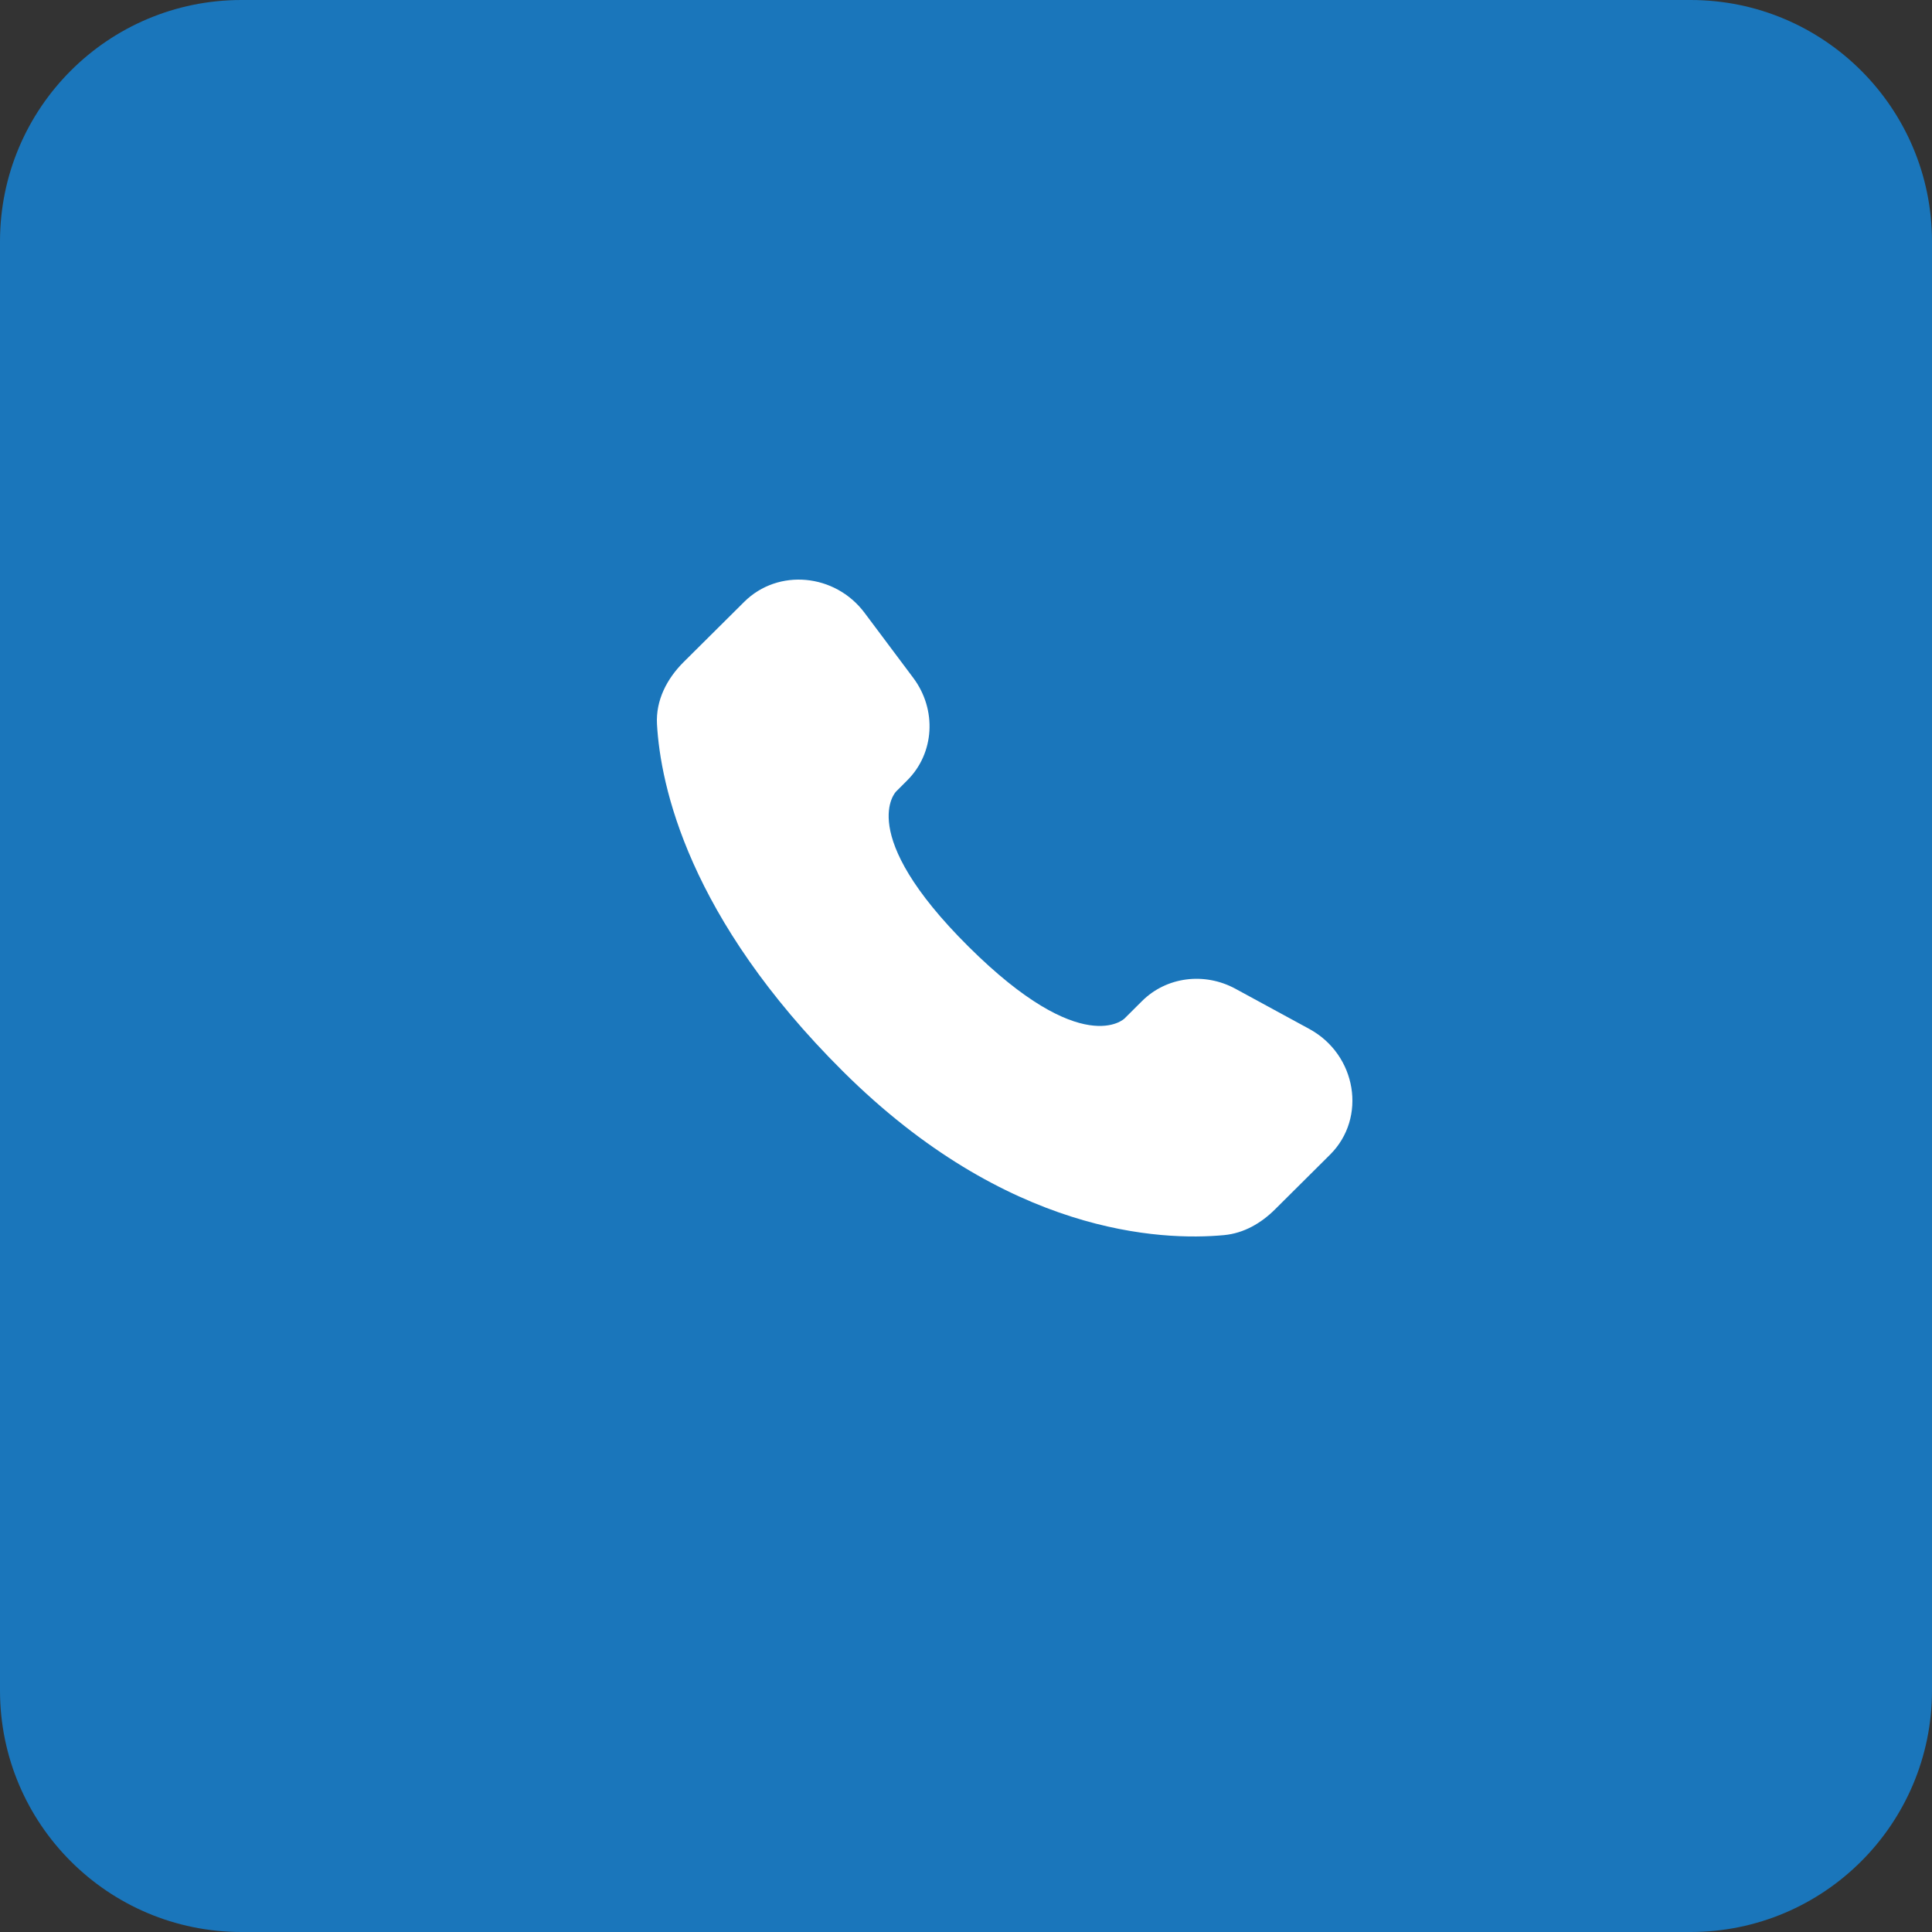 <?xml version="1.0" encoding="UTF-8"?> <svg xmlns="http://www.w3.org/2000/svg" width="50" height="50" viewBox="0 0 50 50" fill="none"><rect x="0" y="0" width="50" height="50" fill="#333333" stroke="none"/><g clip-path="url(#clip0_1915_8765)"><path d="M43.75 0H6.25C2.798 0 0 2.798 0 6.25V43.75C0 47.202 2.798 50 6.25 50H43.75C47.202 50 50 47.202 50 43.75V6.25C50 2.798 47.202 0 43.75 0Z" fill="#1A76BB"></path><path d="M29.557 25.906L29.102 26.359C29.102 26.359 28.019 27.435 25.064 24.497C22.109 21.559 23.192 20.483 23.192 20.483L23.478 20.197C24.185 19.495 24.252 18.367 23.635 17.543L22.375 15.86C21.611 14.84 20.136 14.705 19.261 15.575L17.691 17.135C17.258 17.567 16.968 18.125 17.003 18.745C17.093 20.332 17.811 23.745 21.815 27.727C26.062 31.949 30.047 32.117 31.676 31.965C32.192 31.917 32.64 31.655 33.001 31.295L34.421 29.883C35.381 28.93 35.111 27.295 33.883 26.628L31.973 25.589C31.167 25.152 30.187 25.28 29.557 25.906Z" fill="white"></path></g><defs><clipPath id="clip0_1915_8765"><rect width="50" height="50" fill="white"></rect></clipPath></defs></svg> 